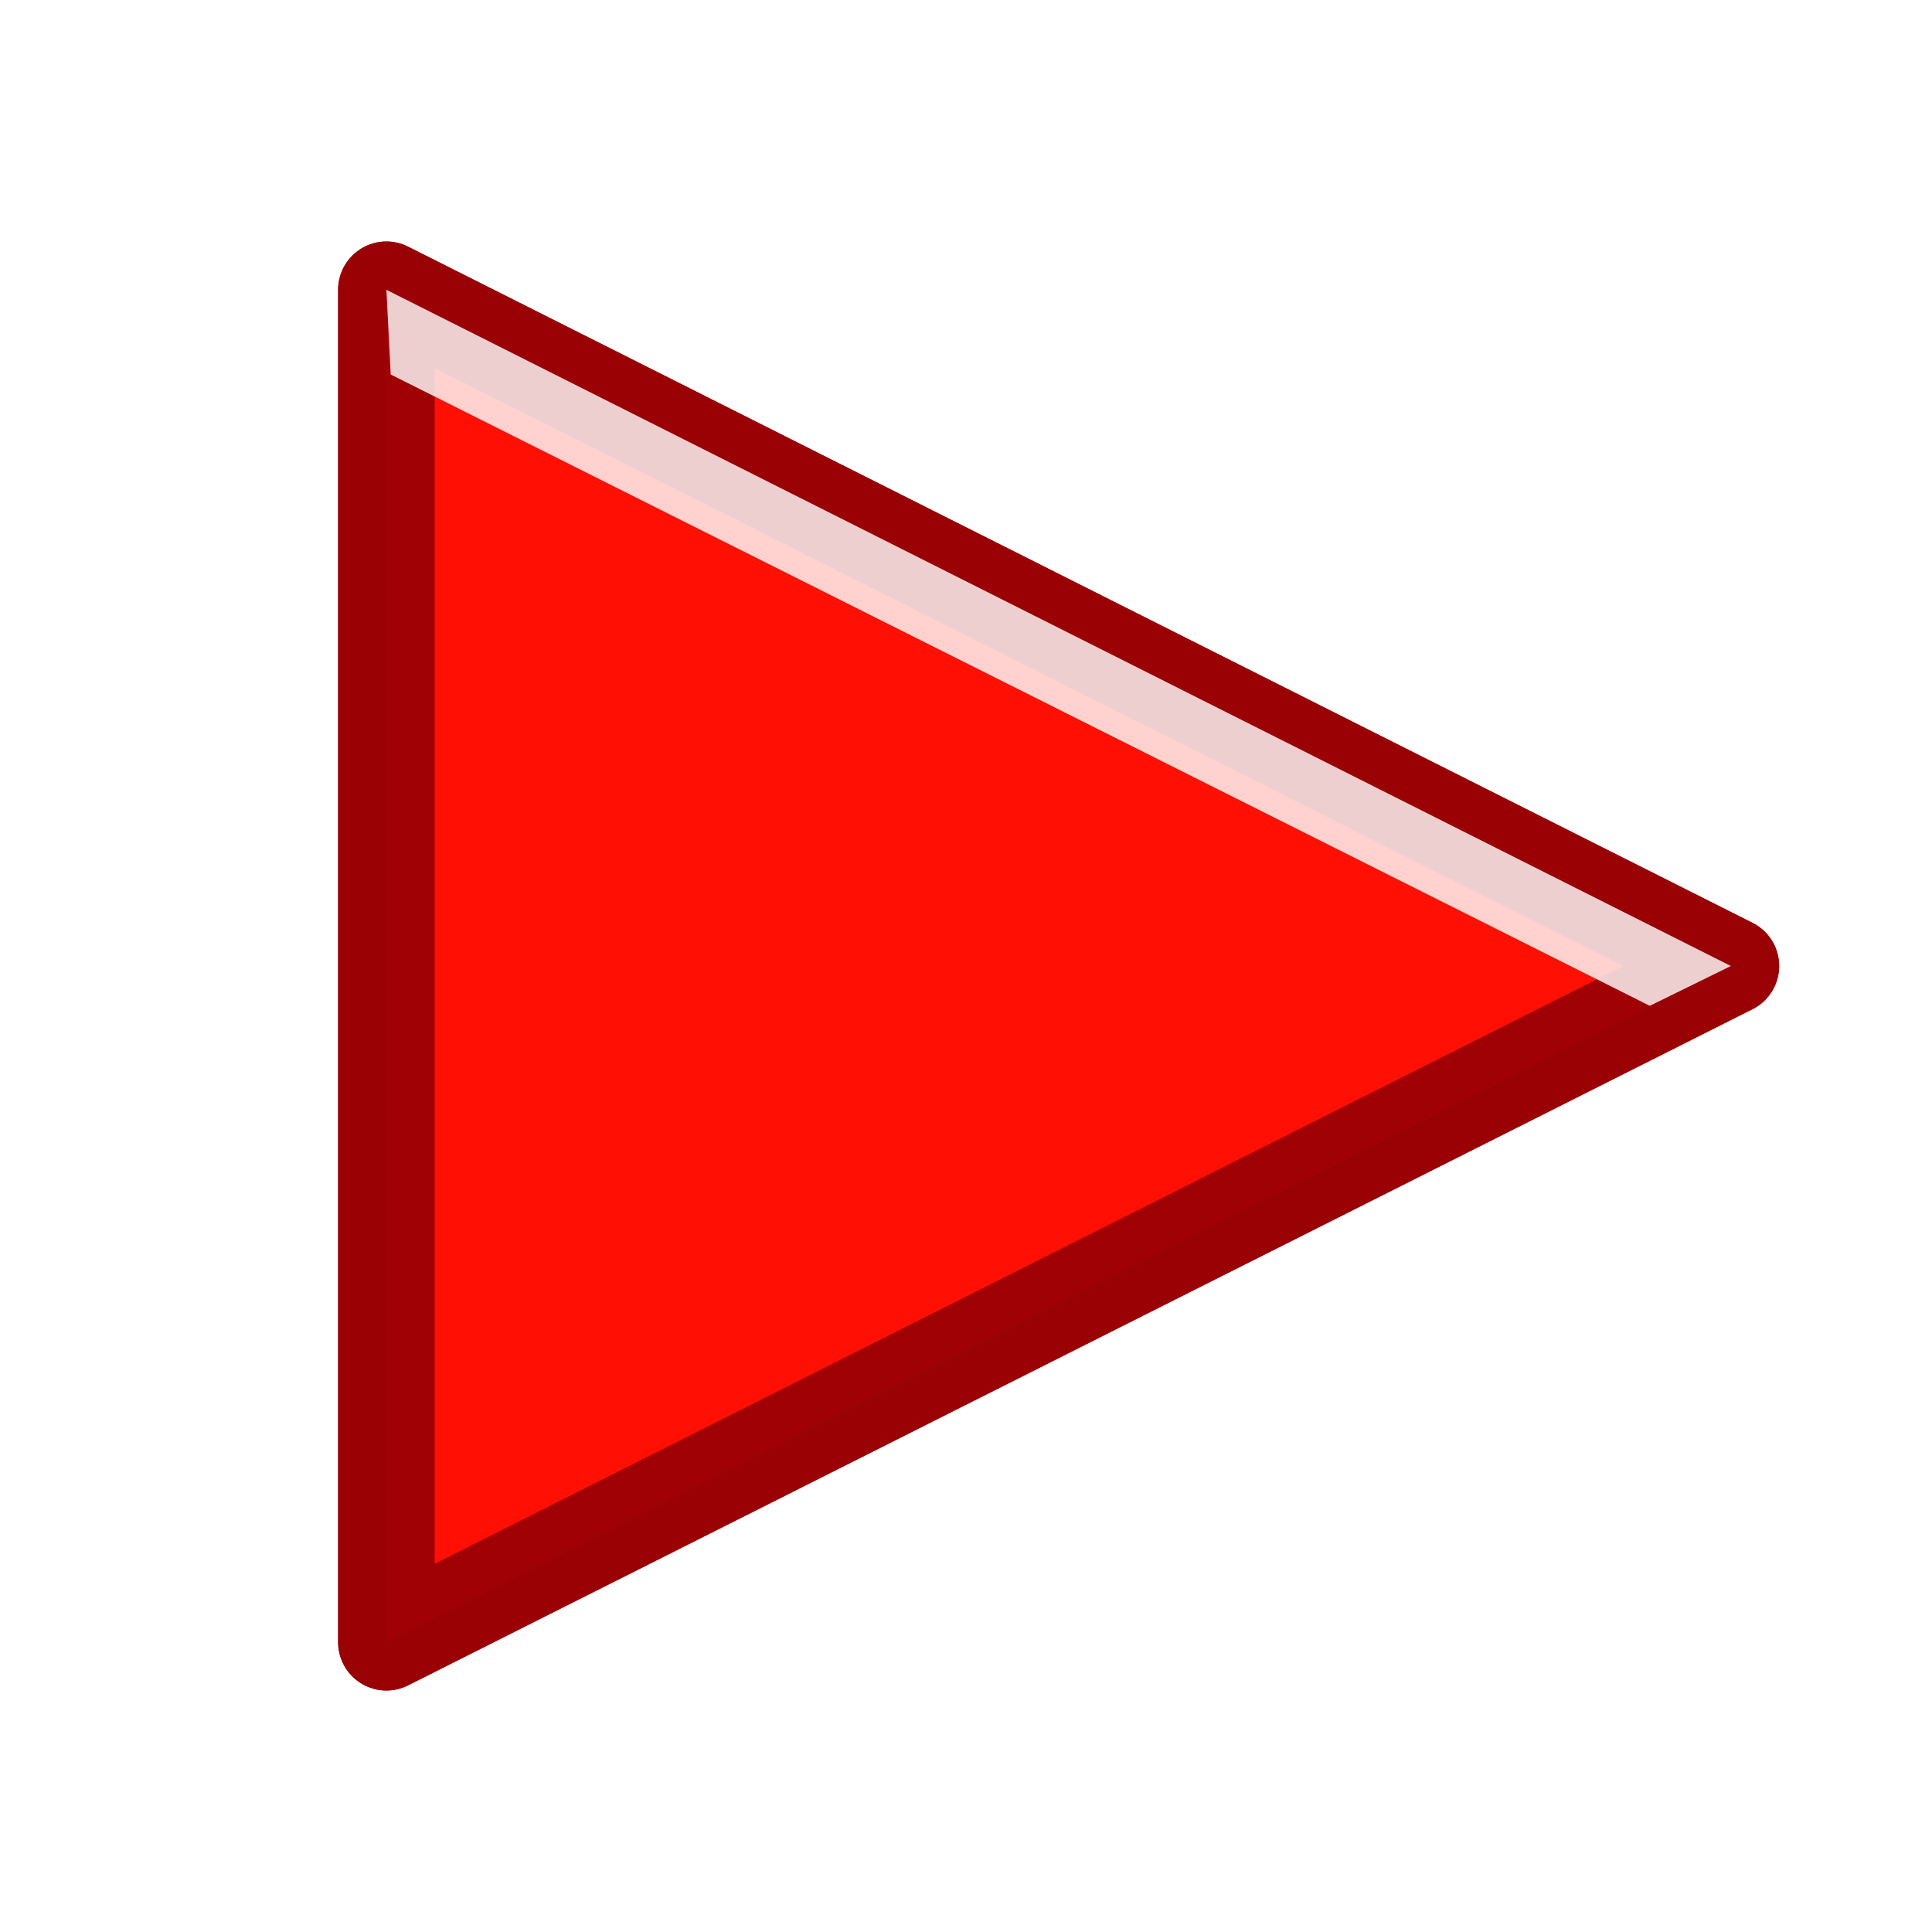 <svg height="100" viewBox="0 0 100 100" width="100" xmlns="http://www.w3.org/2000/svg" xmlns:xlink="http://www.w3.org/1999/xlink"><filter id="a" color-interpolation-filters="sRGB" height="1.035" width="1.018" x="-.009" y="-.017"><feGaussianBlur stdDeviation=".267"/></filter><path d="m20 15 69.589 35-69.589 35z" fill="#ff0f04" stroke="#9a0005" stroke-linejoin="round" stroke-opacity=".941" stroke-width="5"/><path d="m20 15 69.589 35-4.197 2.061-65.168-32.677z" fill="#fff" filter="url(#a)" opacity=".9"/><path d="m20 15 69.589 35-69.589 35z" fill="#ff0f04" stroke="#9a0005" stroke-linejoin="round" stroke-opacity=".941" stroke-width="5"/><path d="m20 15 69.589 35-4.197 2.061-65.168-32.677z" fill="#fff" filter="url(#a)" opacity=".9"/></svg>
